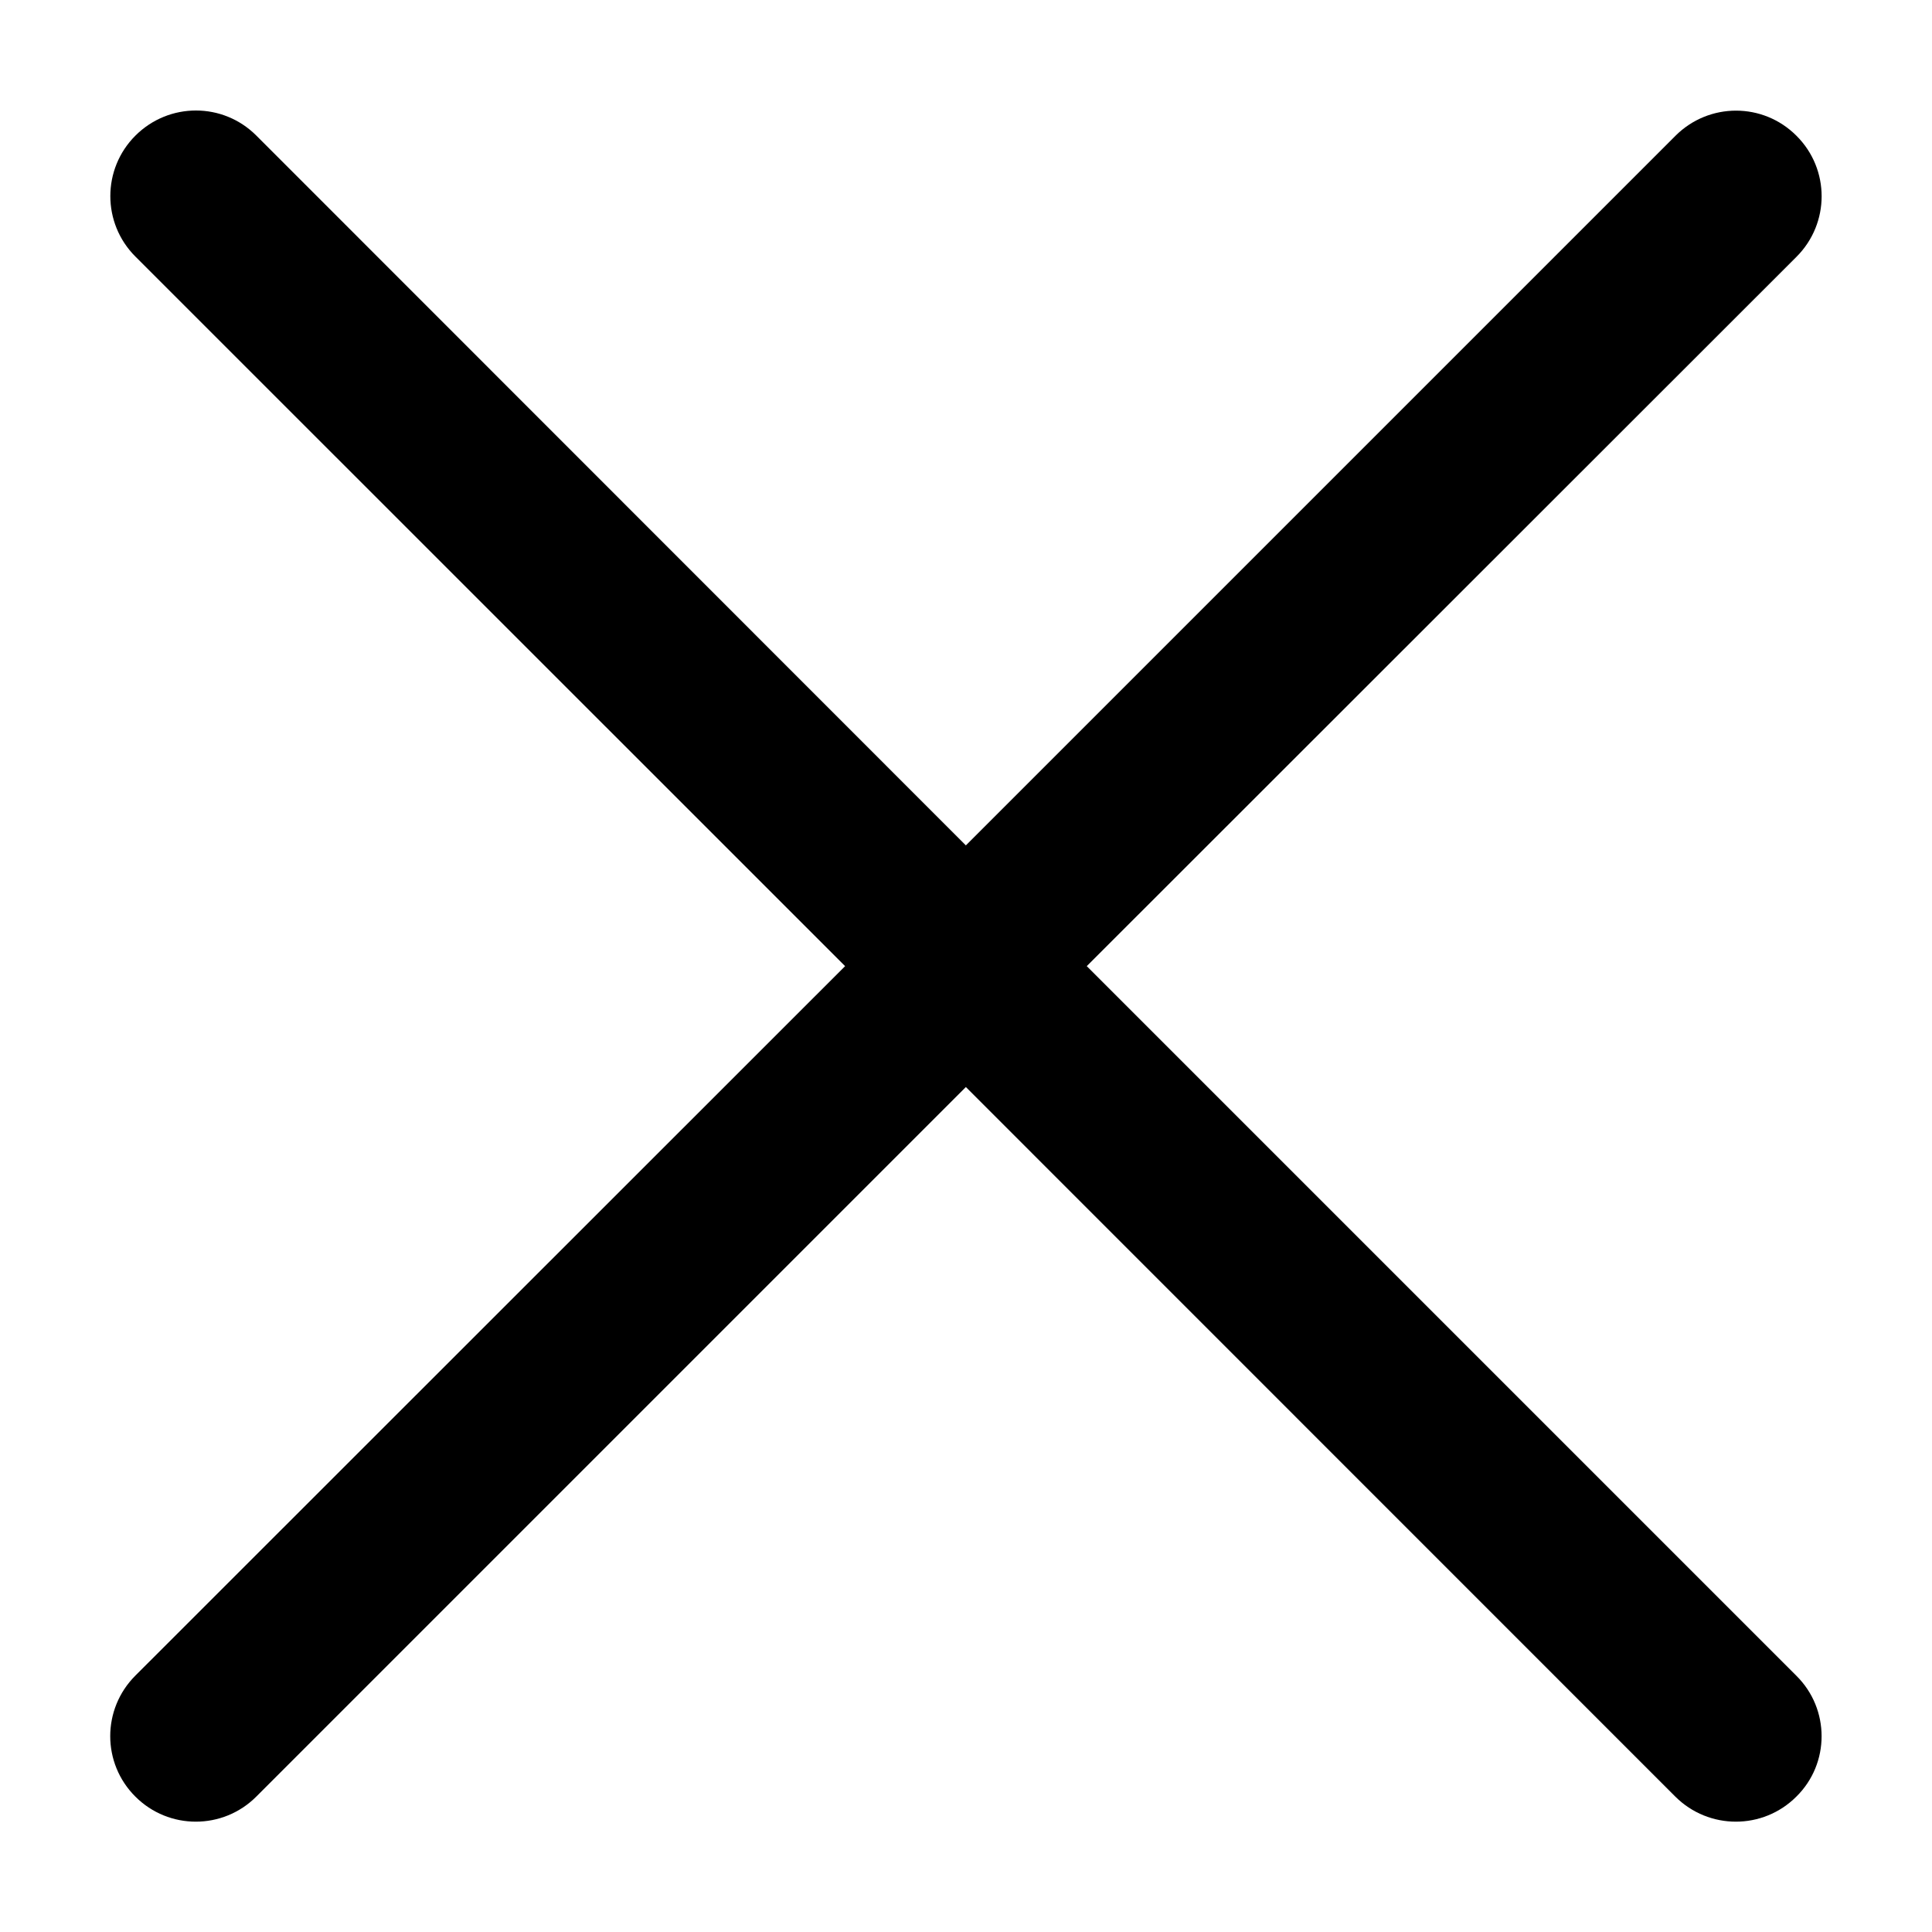 <svg xmlns="http://www.w3.org/2000/svg" width="14" height="14" viewBox="0 0 14 14" fill="none"><path d="M13.017 13.019C12.775 13.261 12.383 13.261 12.14 13.019L6.999 7.877L1.857 13.019C1.615 13.261 1.223 13.261 0.981 13.019C0.738 12.777 0.738 12.385 0.981 12.142L6.124 7.001L0.981 1.859C0.739 1.617 0.739 1.225 0.981 0.983C1.224 0.74 1.616 0.74 1.858 0.983L6.999 6.126L12.141 0.984C12.384 0.741 12.776 0.741 13.018 0.984C13.261 1.226 13.261 1.618 13.018 1.861L7.875 7.001L13.017 12.143C13.261 12.384 13.261 12.779 13.017 13.019Z" fill="black"></path></svg>